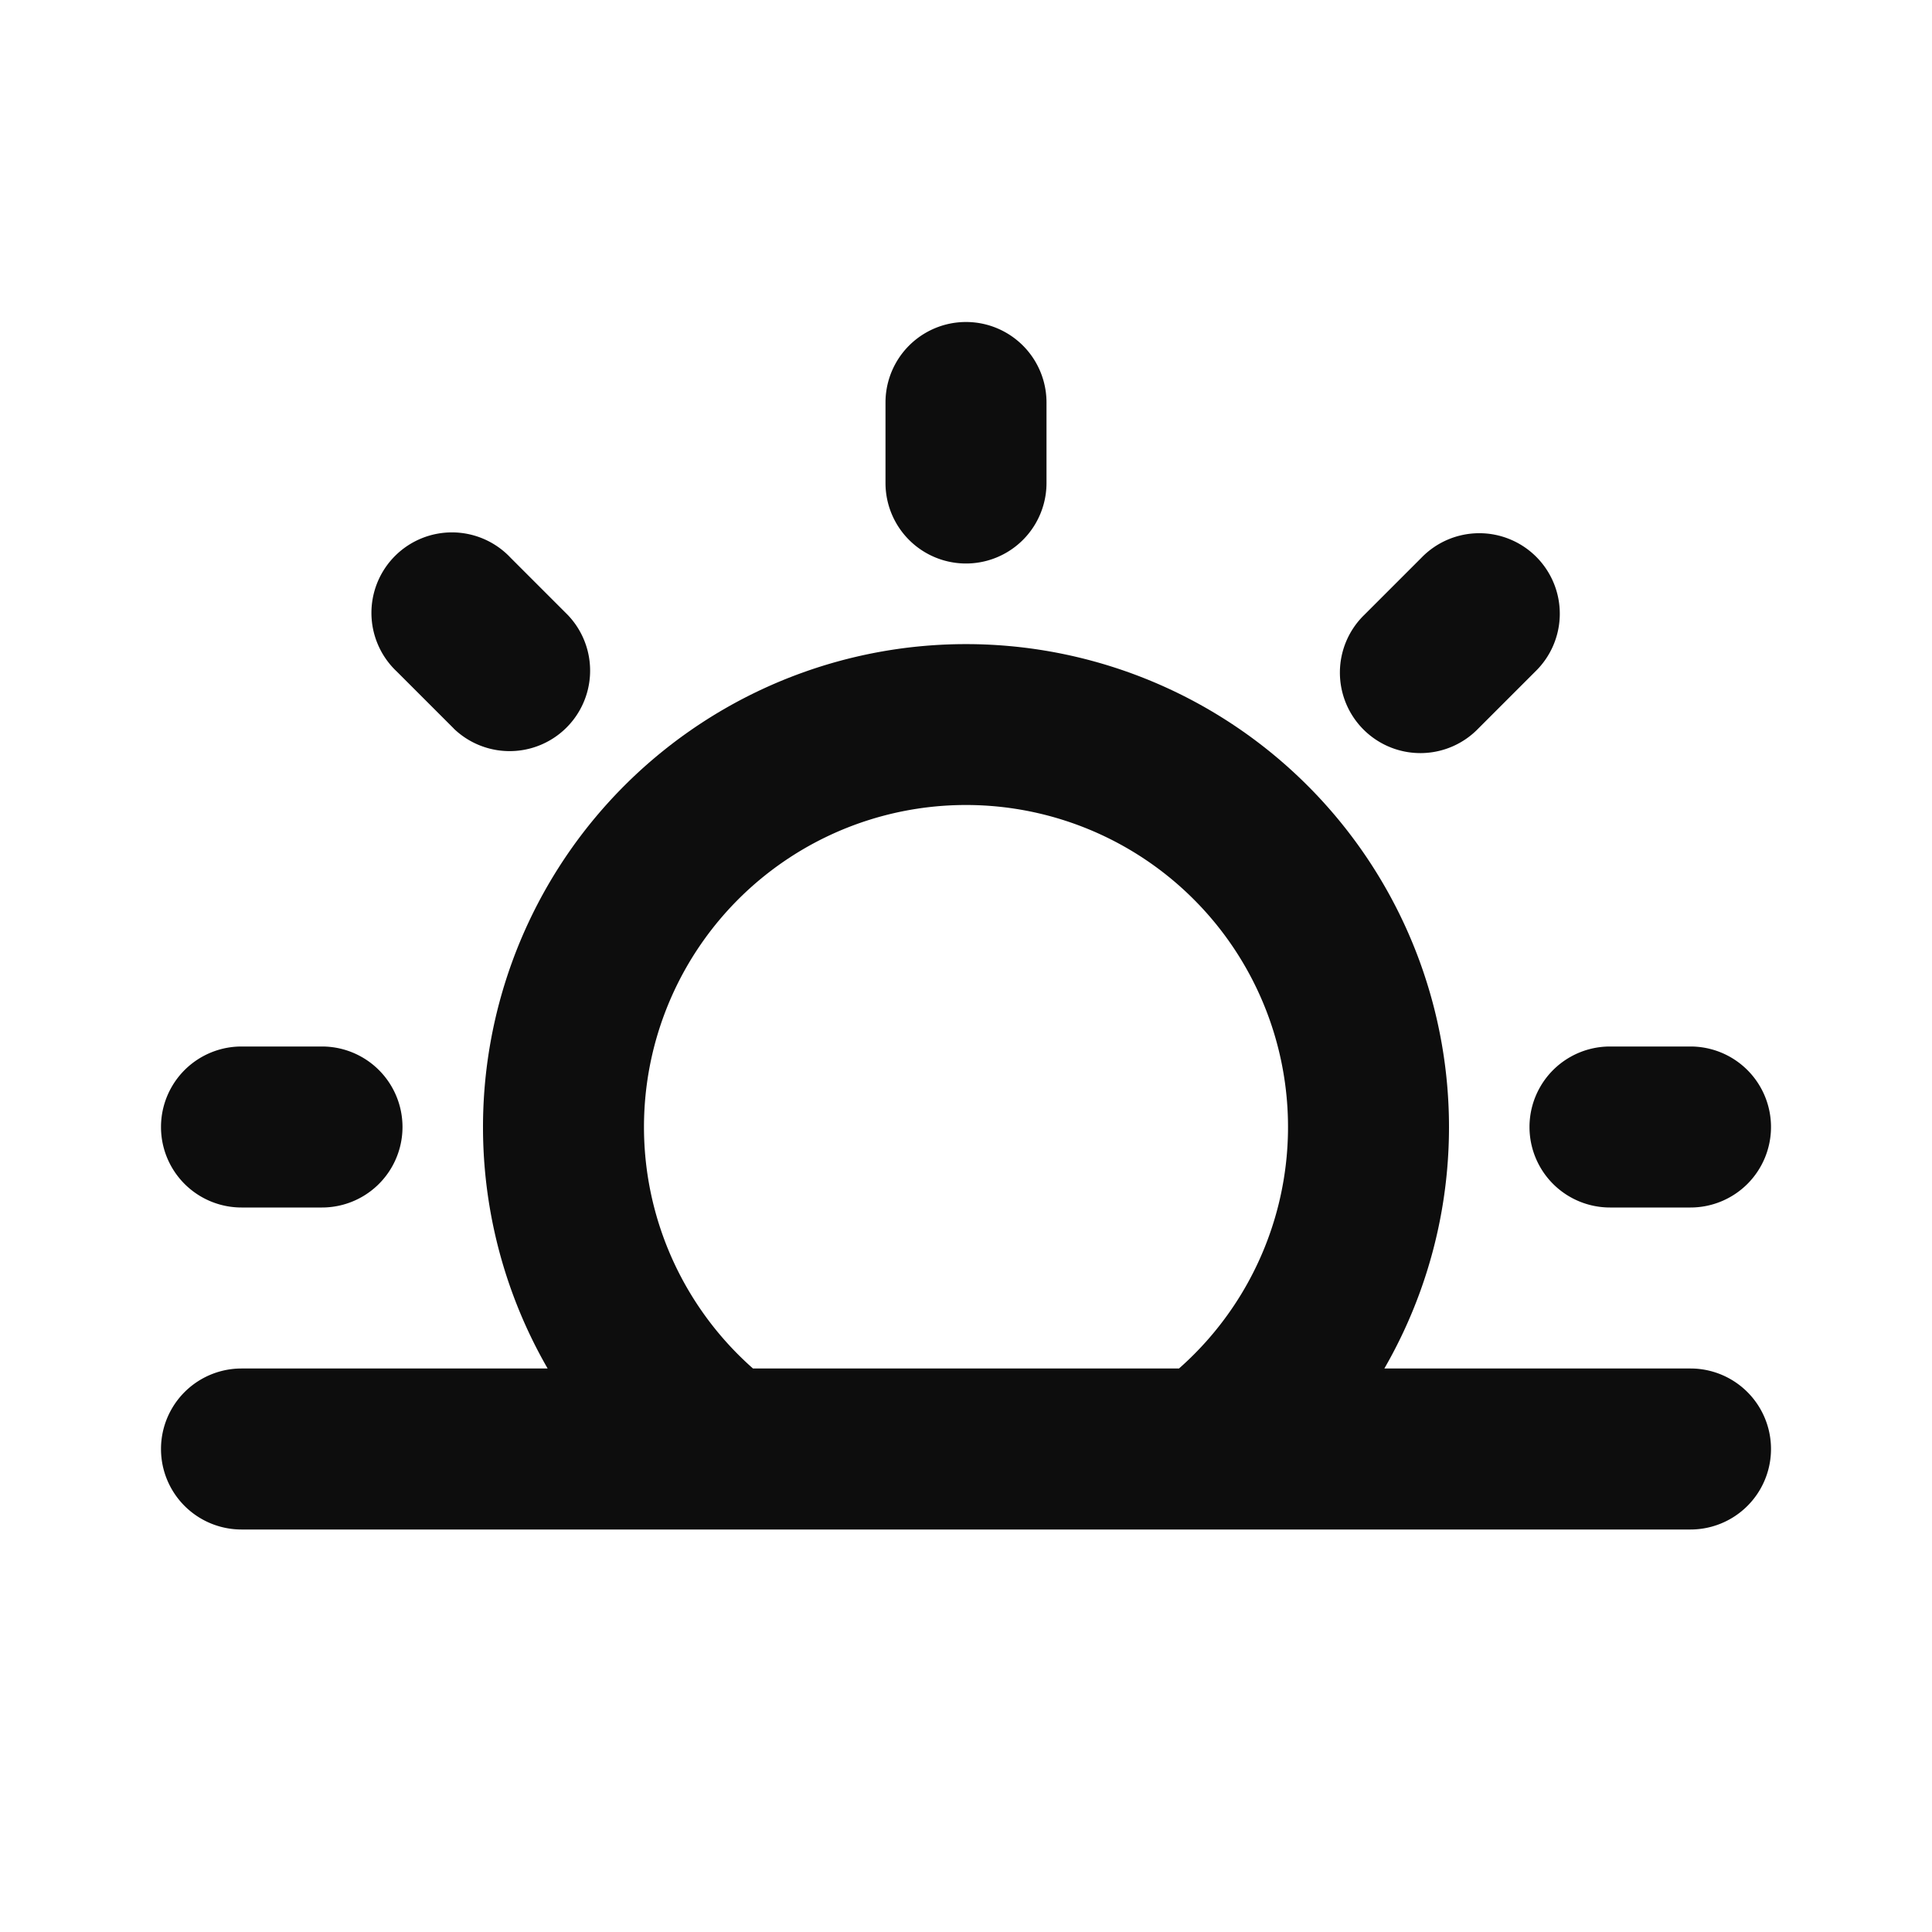 <?xml version="1.0" encoding="utf-8"?><!-- Скачано с сайта svg4.ru / Downloaded from svg4.ru -->
<svg width="800px" height="800px" viewBox="0 0 24 24" fill="none" xmlns="http://www.w3.org/2000/svg"><path d="M13 5a1 1 0 1 0-2 0v1a1 1 0 1 0 2 0V5z" fill="#0D0D0D"/><path fill-rule="evenodd" clip-rule="evenodd" d="M9.028 19H3a1 1 0 1 1 0-2h3.803a6 6 0 1 1 10.394 0H21a1 1 0 1 1 0 2H9.028zM12 10a4 4 0 0 0-2.646 7h5.292A4 4 0 0 0 12 10z" fill="#0D0D0D"/><path d="M19.071 8.343l-.707.707a1 1 0 1 1-1.414-1.414l.707-.707a1 1 0 1 1 1.414 1.414zM4 15a1 1 0 1 0 0-2H3a1 1 0 1 0 0 2h1zm18-1a1 1 0 0 1-1 1h-1a1 1 0 1 1 0-2h1a1 1 0 0 1 1 1zM5.636 9.05A1 1 0 0 0 7.05 7.636l-.707-.707A1 1 0 1 0 4.93 8.343l.707.707z" fill="#0D0D0D"/></svg>